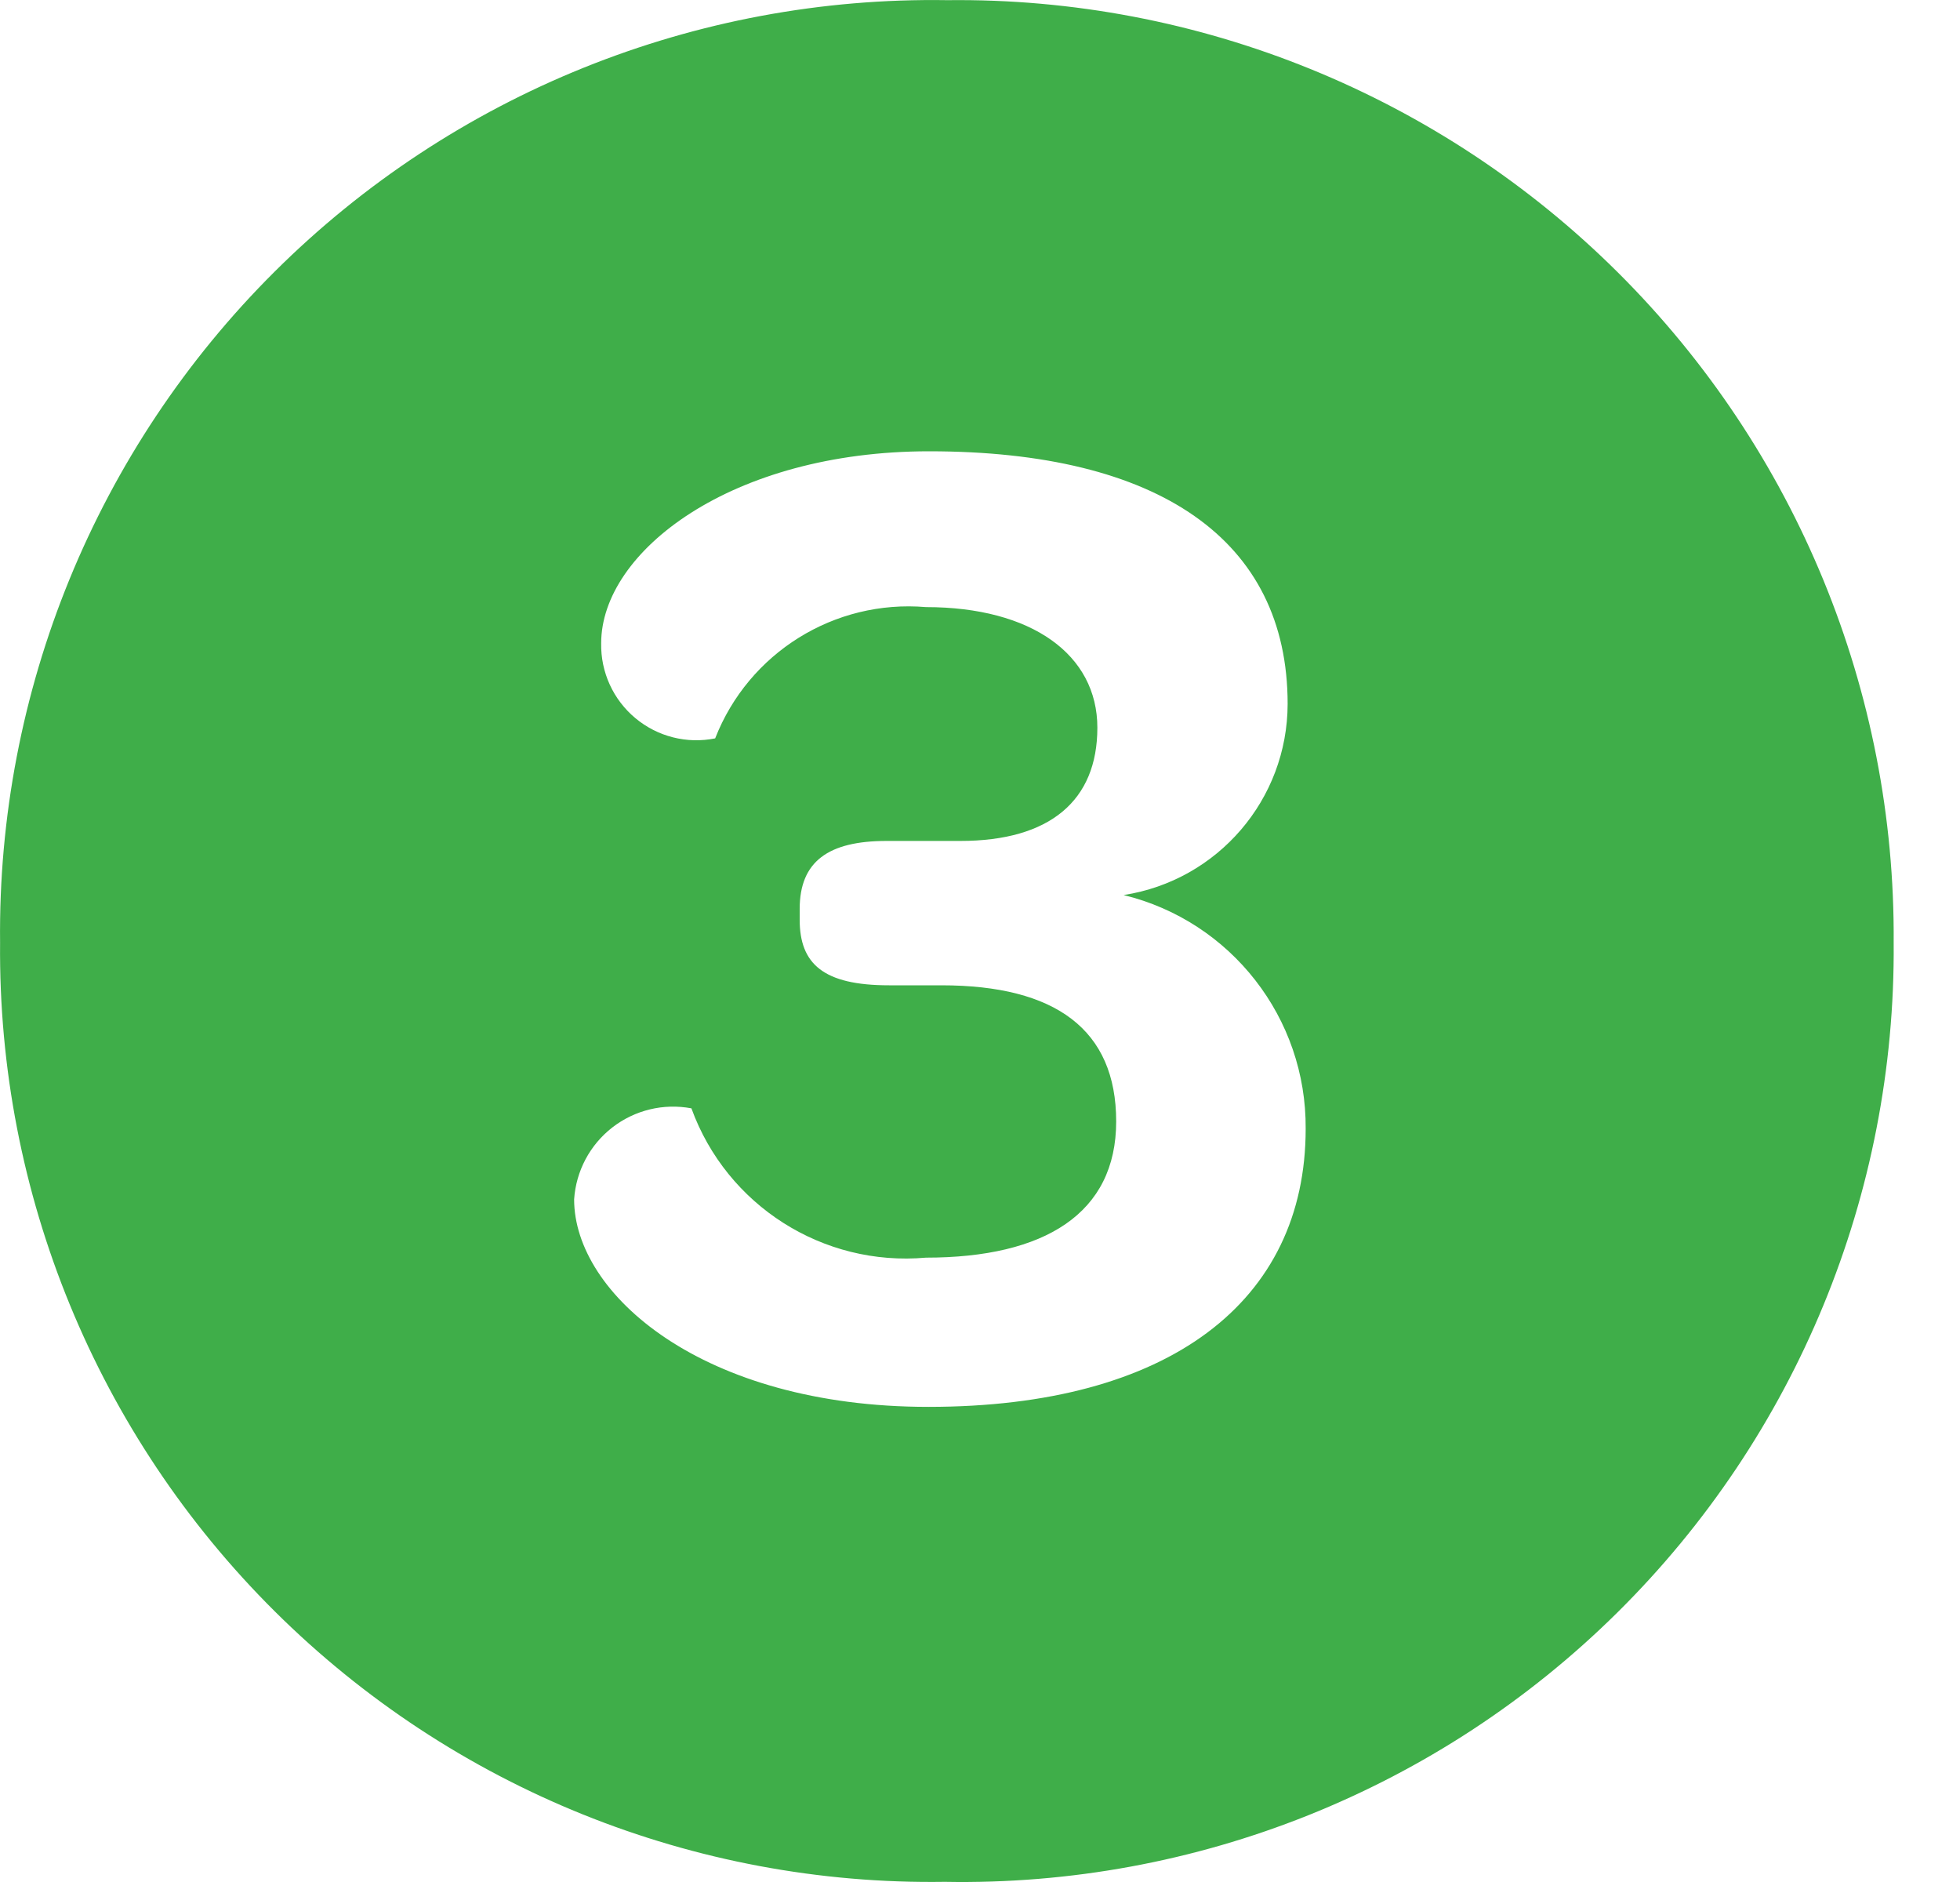 <svg width="25" height="24" viewBox="0 0 25 24" fill="none" xmlns="http://www.w3.org/2000/svg">
<g id="number-3">
<g id="How to talk with your provider">
<path id="Path 53" fill-rule="evenodd" clip-rule="evenodd" d="M12.083 0.002C15.286 -0.035 18.37 1.218 20.64 3.478C22.91 5.739 24.177 8.817 24.154 12.021C24.18 15.227 22.909 18.308 20.63 20.563C18.351 22.819 15.257 24.057 12.051 23.998C8.853 24.046 5.772 22.802 3.503 20.547C1.235 18.293 -0.028 15.219 0.001 12.021C-0.034 8.812 1.23 5.725 3.505 3.462C5.781 1.198 8.874 -0.049 12.083 0.002V0.002ZM11.842 17.941C14.907 17.941 16.654 16.602 16.654 14.395C16.665 12.983 15.704 11.749 14.332 11.414C15.534 11.228 16.422 10.194 16.424 8.977C16.424 6.885 14.781 5.755 11.852 5.755C9.331 5.755 7.668 7.031 7.668 8.203C7.661 8.571 7.821 8.922 8.104 9.158C8.387 9.394 8.761 9.489 9.122 9.416C9.549 8.324 10.643 7.643 11.811 7.742C13.16 7.742 13.997 8.349 13.997 9.28C13.997 10.211 13.39 10.724 12.25 10.724H11.309C10.566 10.724 10.2 10.985 10.2 11.592V11.728C10.2 12.293 10.503 12.565 11.34 12.565H12.009C13.463 12.565 14.237 13.13 14.237 14.301C14.237 15.473 13.327 16.038 11.811 16.038C10.497 16.155 9.269 15.373 8.819 14.134C8.463 14.067 8.096 14.156 7.81 14.378C7.524 14.6 7.347 14.934 7.323 15.295C7.323 16.498 8.955 17.941 11.842 17.941H11.842Z" fill="#3FAE49"/>
</g>
</g>
</svg>
